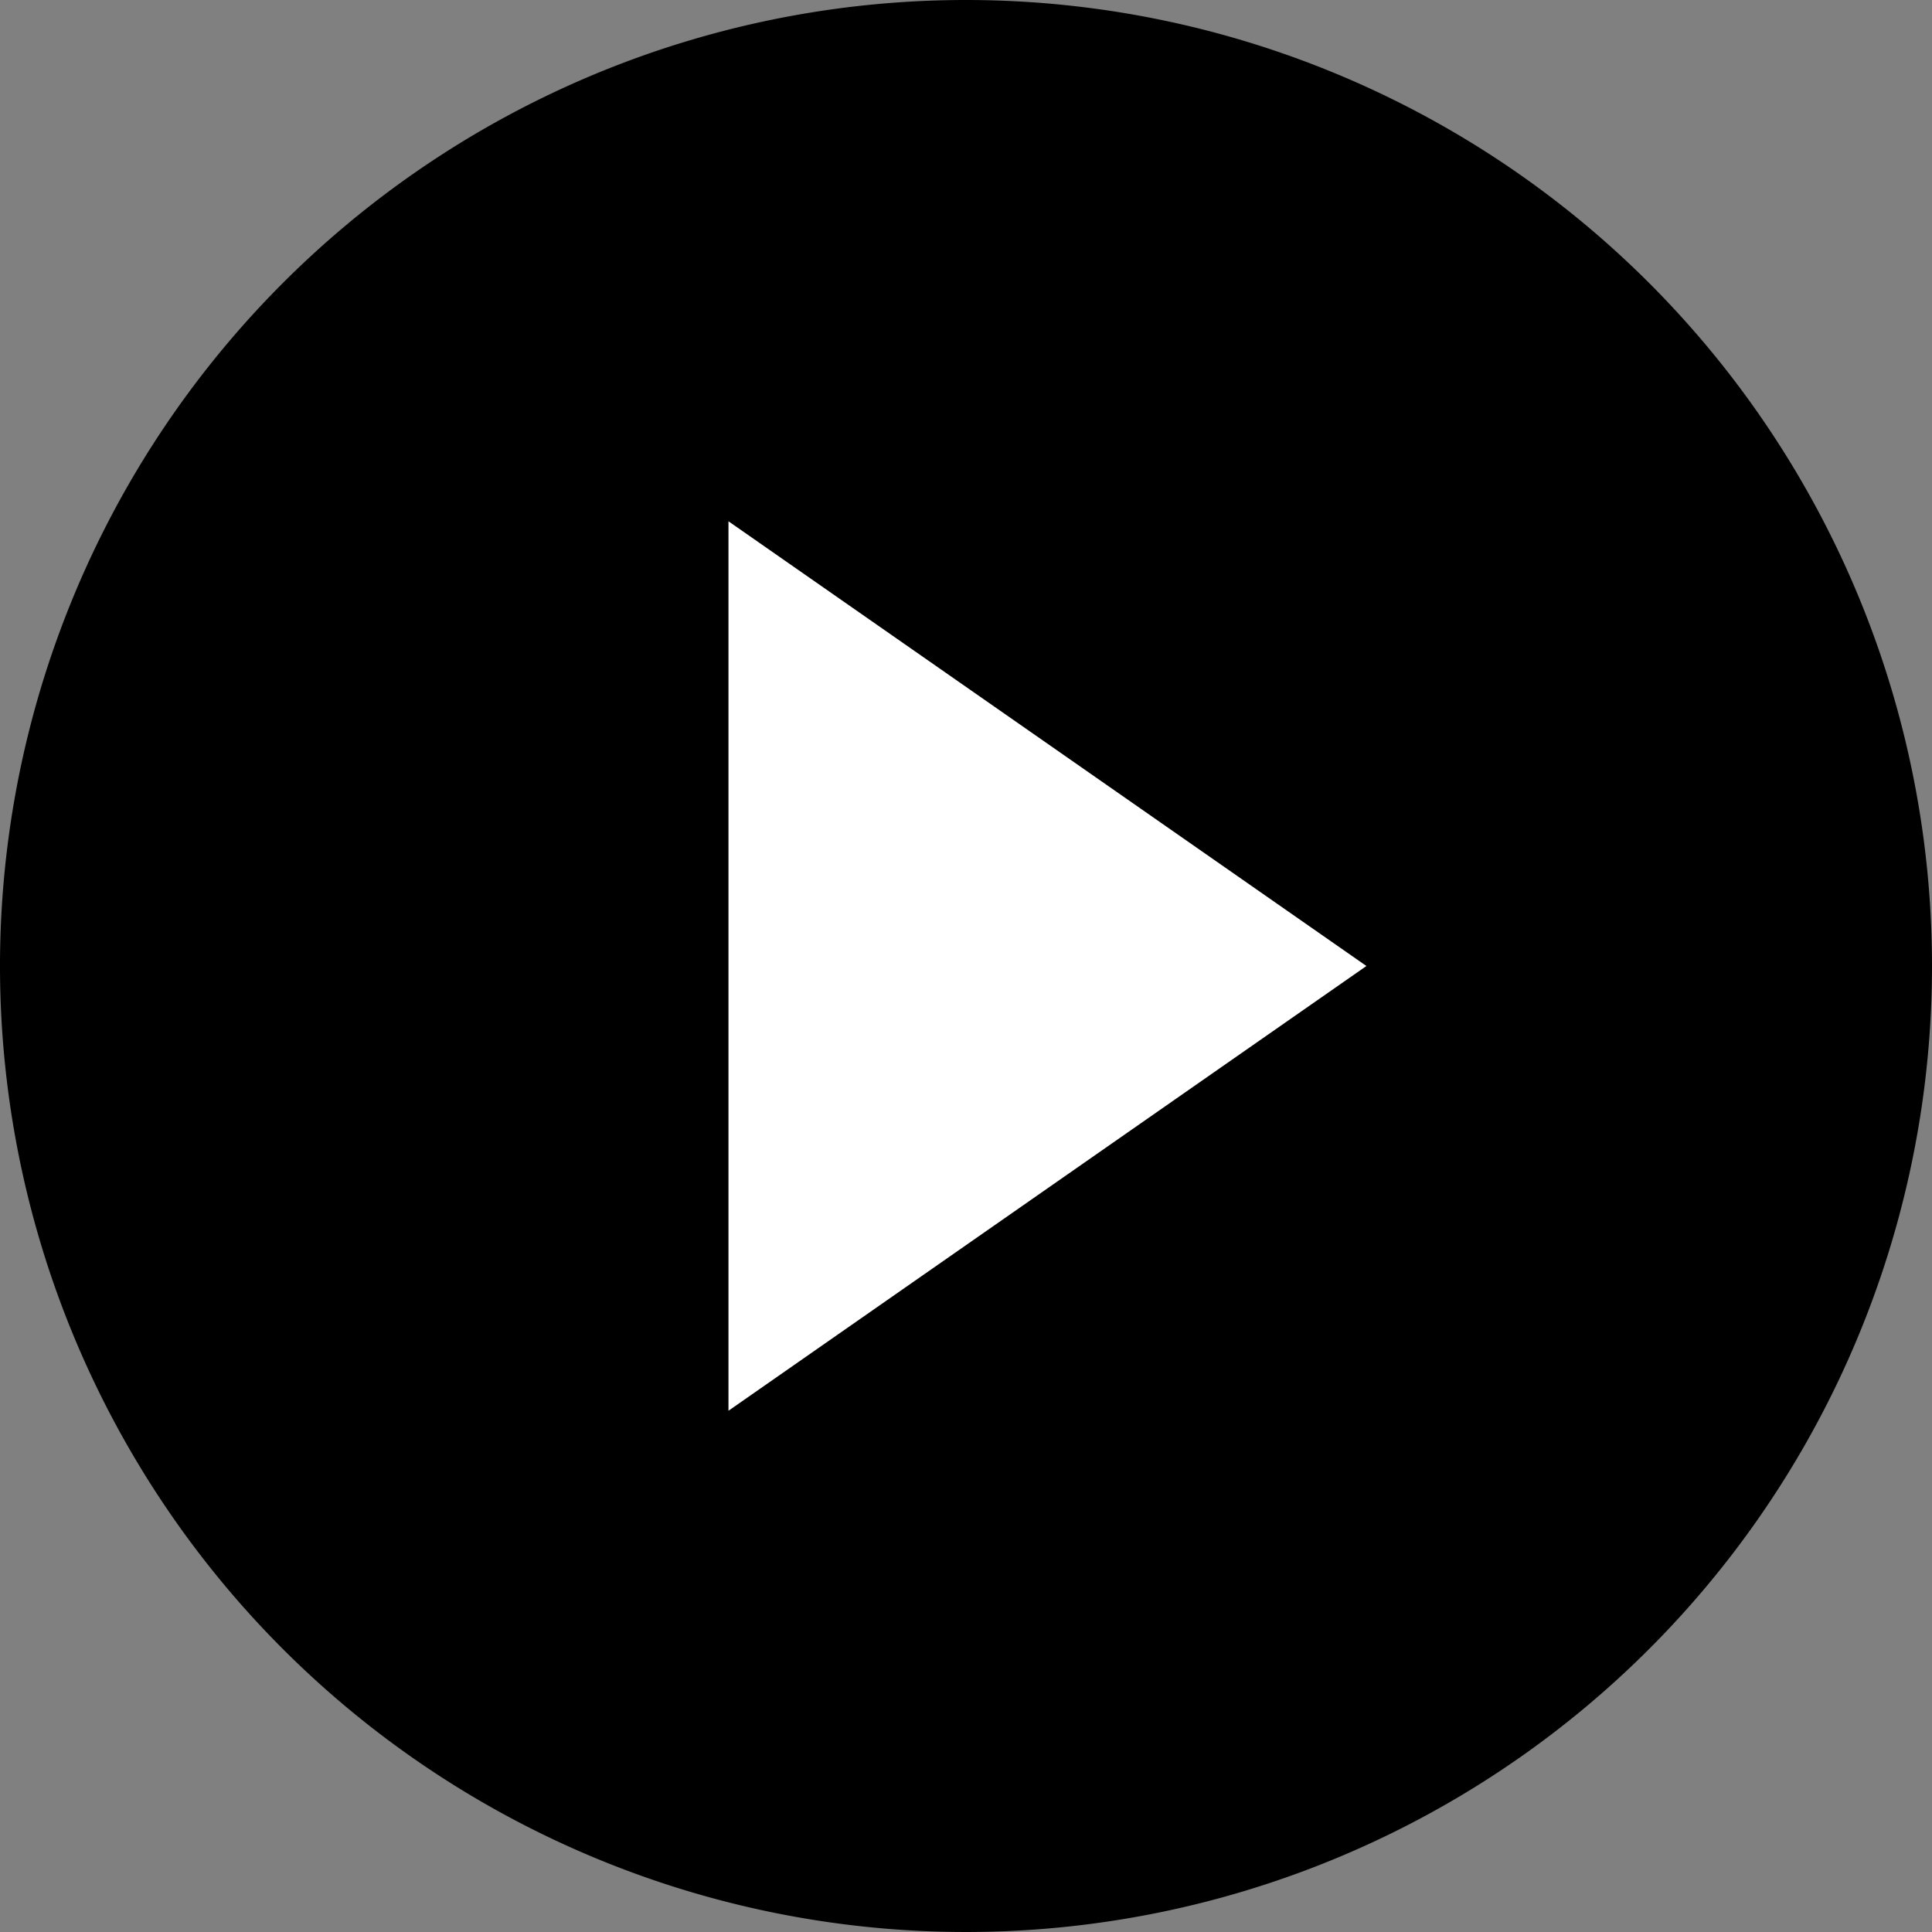 <svg xmlns="http://www.w3.org/2000/svg" width="55" height="55" viewBox="0 0 55 55">
  <rect x="0" y="0" width="55" height="55" fill="#808080" stroke="none"/>
  <g id="step_icon" transform="translate(36 -1292.995)">
    <path id="Path_89620" data-name="Path 89620" d="M133.206,1246.495a27.5,27.5,0,1,1-27.5-27.5,27.5,27.5,0,0,1,27.5,27.5" transform="translate(-114.206 74)"/>
    <path id="Path_89621" data-name="Path 89621" d="M99.738,1259.156v-25.321l18.161,12.66Z" transform="translate(-115 74)" fill="#fff"/>
  </g>
</svg>
